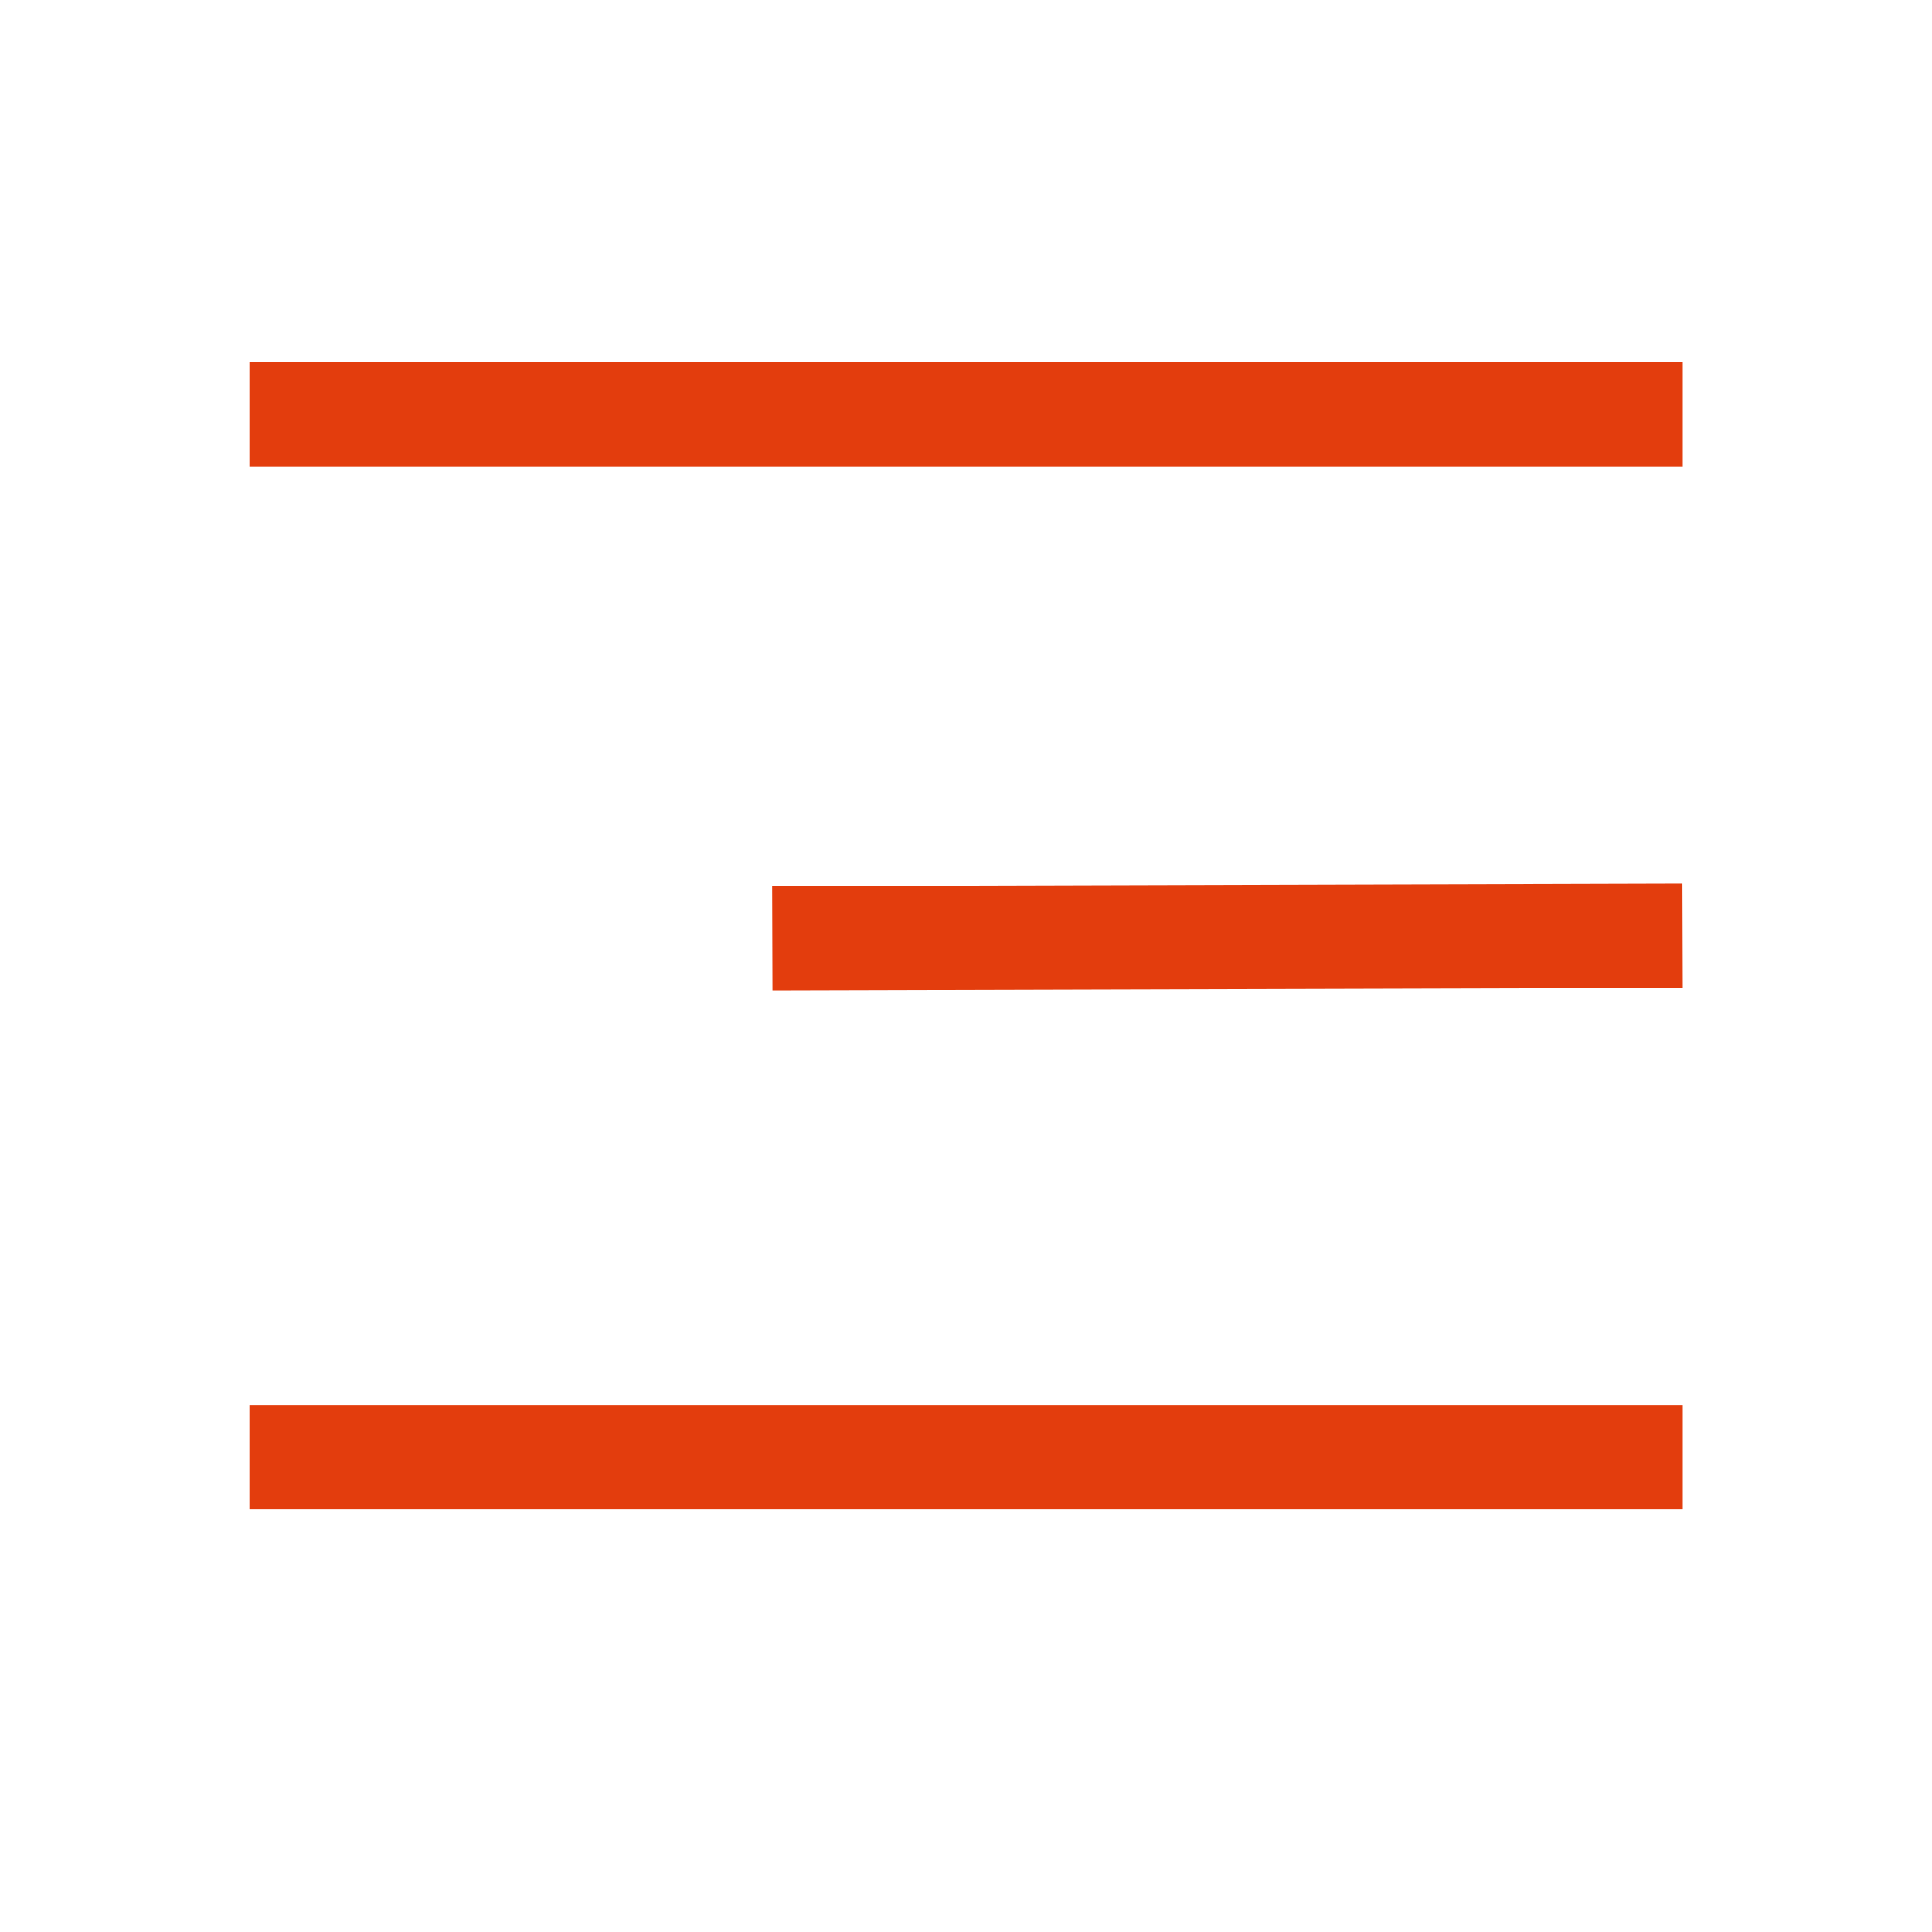 <?xml version="1.0" encoding="UTF-8"?> <svg xmlns="http://www.w3.org/2000/svg" width="24" height="24" viewBox="0 0 24 24" fill="none"><path fill-rule="evenodd" clip-rule="evenodd" d="M3.098 5.795H20.904V4.5H3.098V5.795ZM9.596 12.303L20.904 12.273L20.9 10.977L9.592 11.008L9.596 12.303ZM3.098 18.75H20.904V17.454H3.098V18.75Z" fill="#E33D0D"></path></svg> 